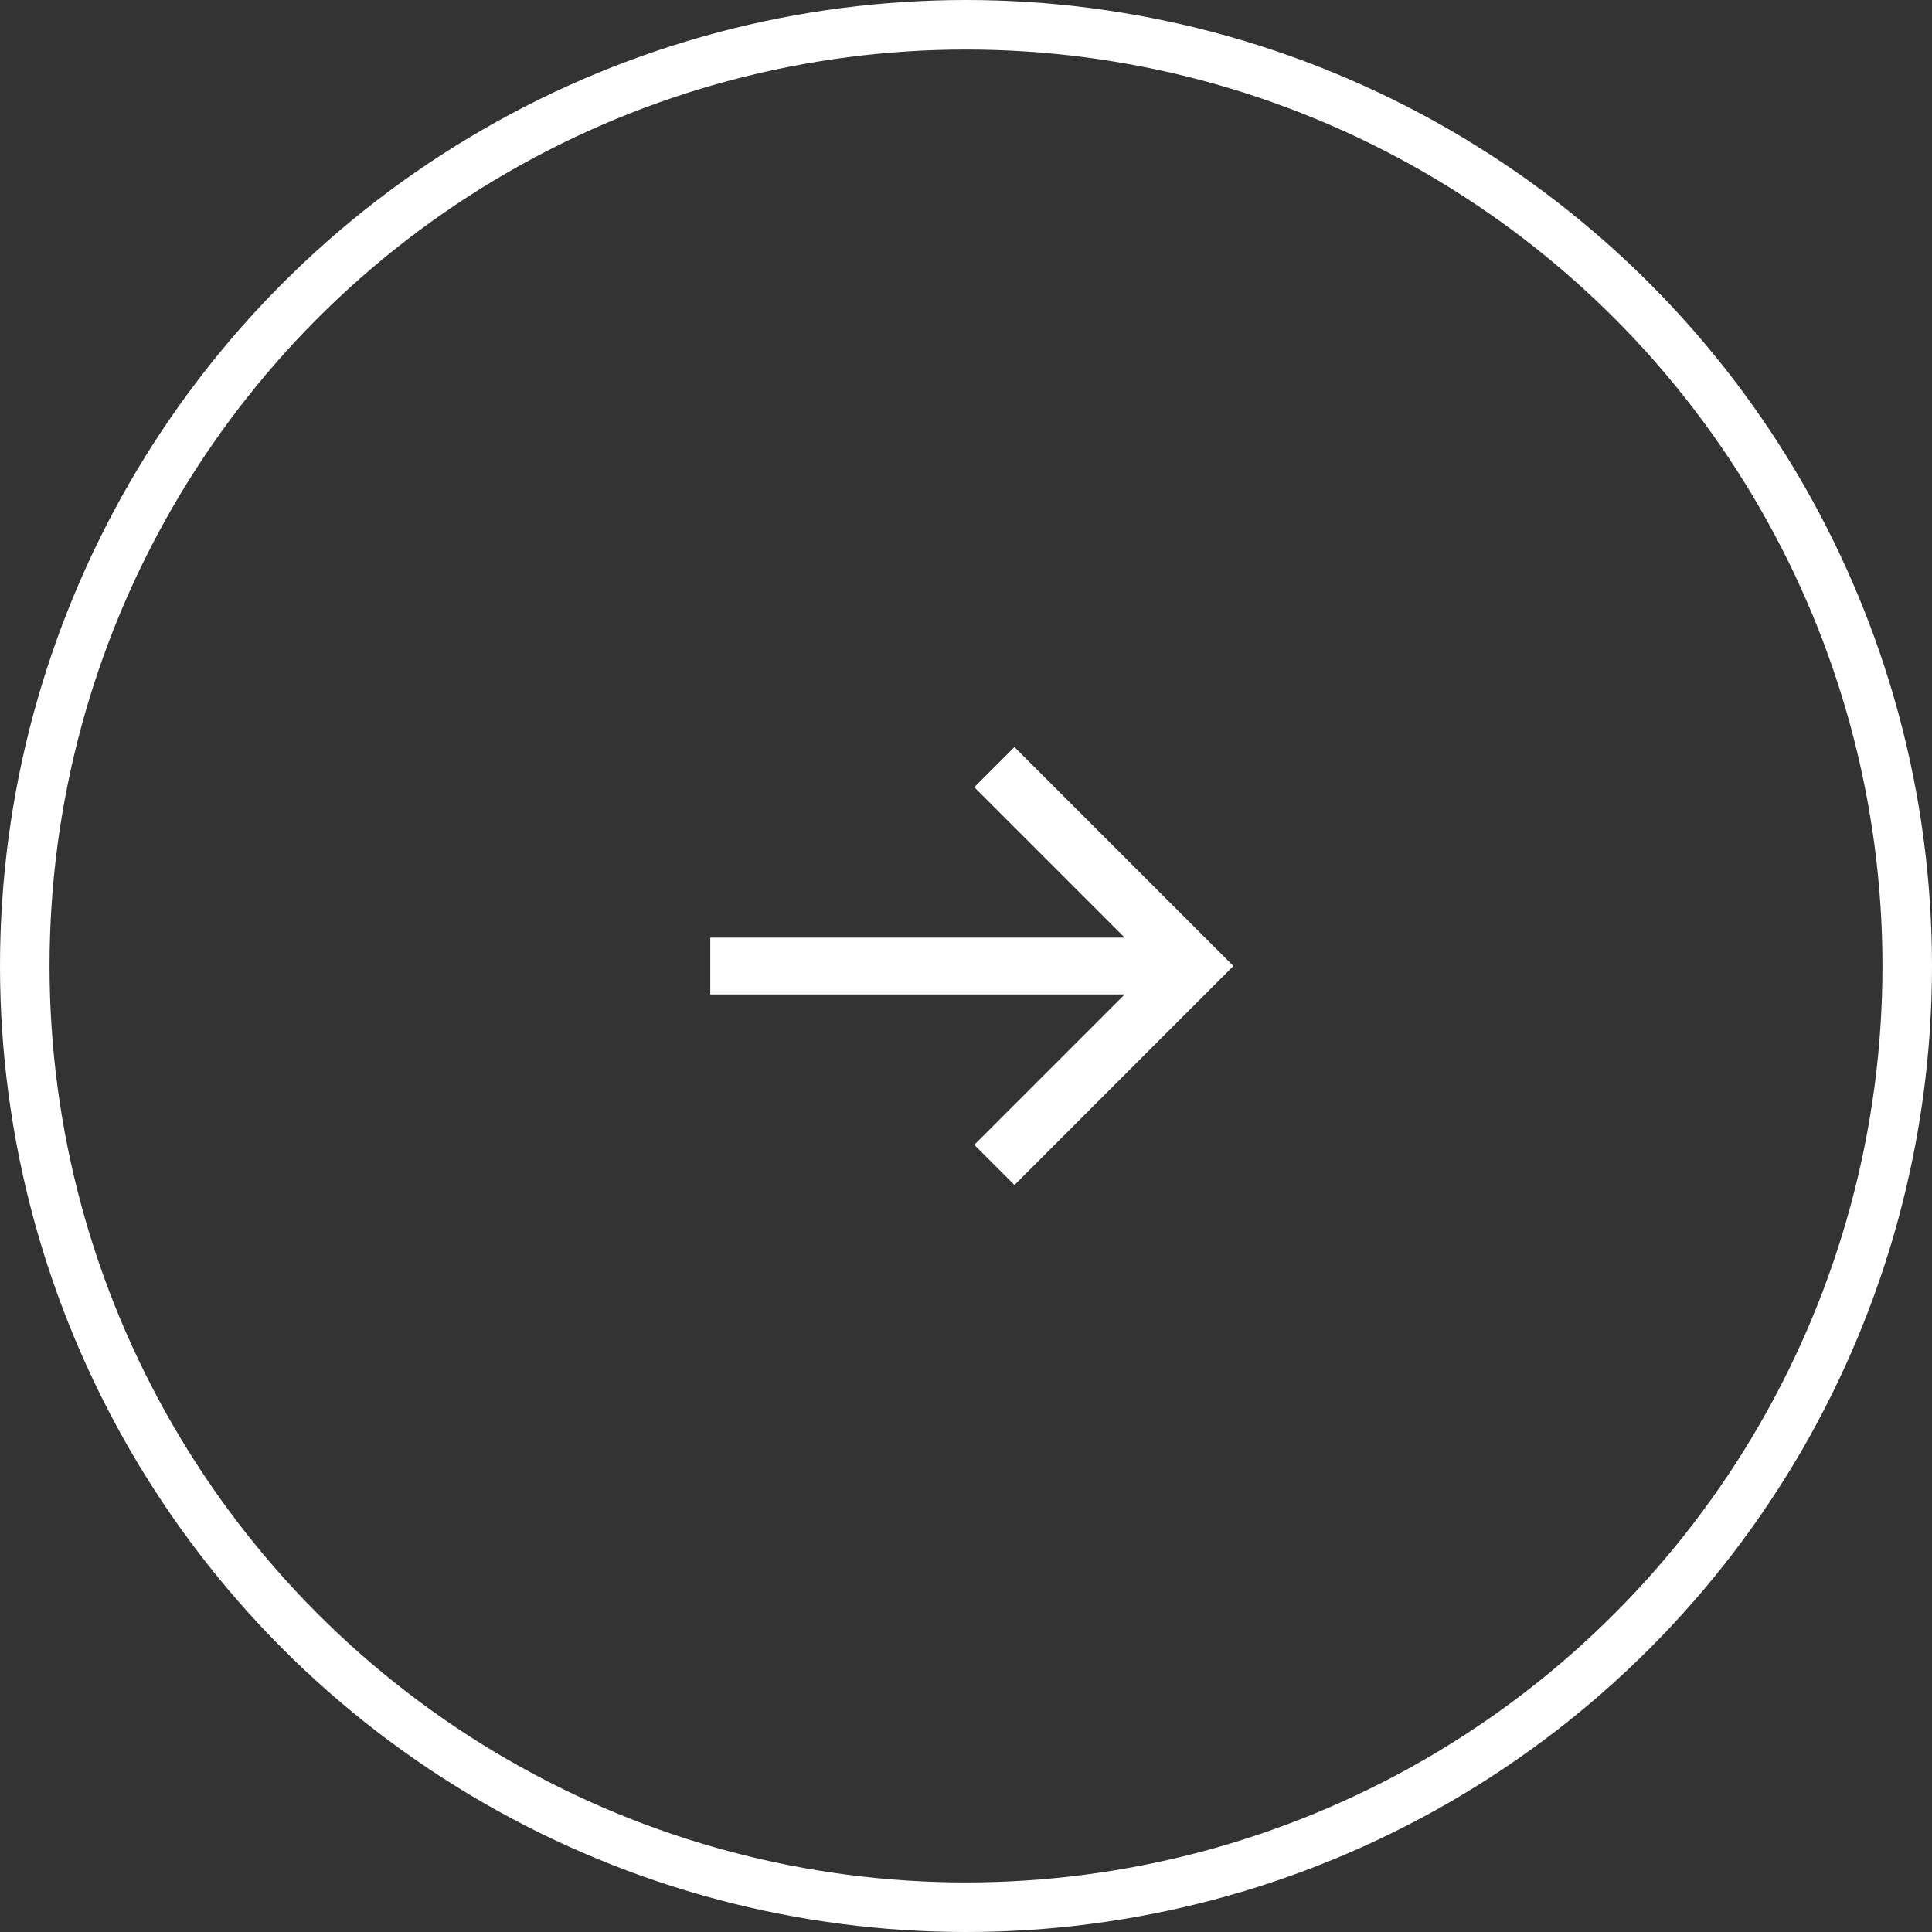 <?xml version="1.0" encoding="UTF-8"?> <svg xmlns="http://www.w3.org/2000/svg" width="39" height="39" viewBox="0 0 39 39" fill="none"><rect x="0" y="0" width="39" height="39" fill="#333333" stroke="none"/><circle cx="19.5" cy="19.5" r="19" stroke="white"></circle><path d="M14.338 18.927H22.703L19.667 15.891L20.478 15.08L24.898 19.5L20.478 23.921L19.667 23.11L22.703 20.074H14.338V18.927Z" fill="white"></path></svg> 